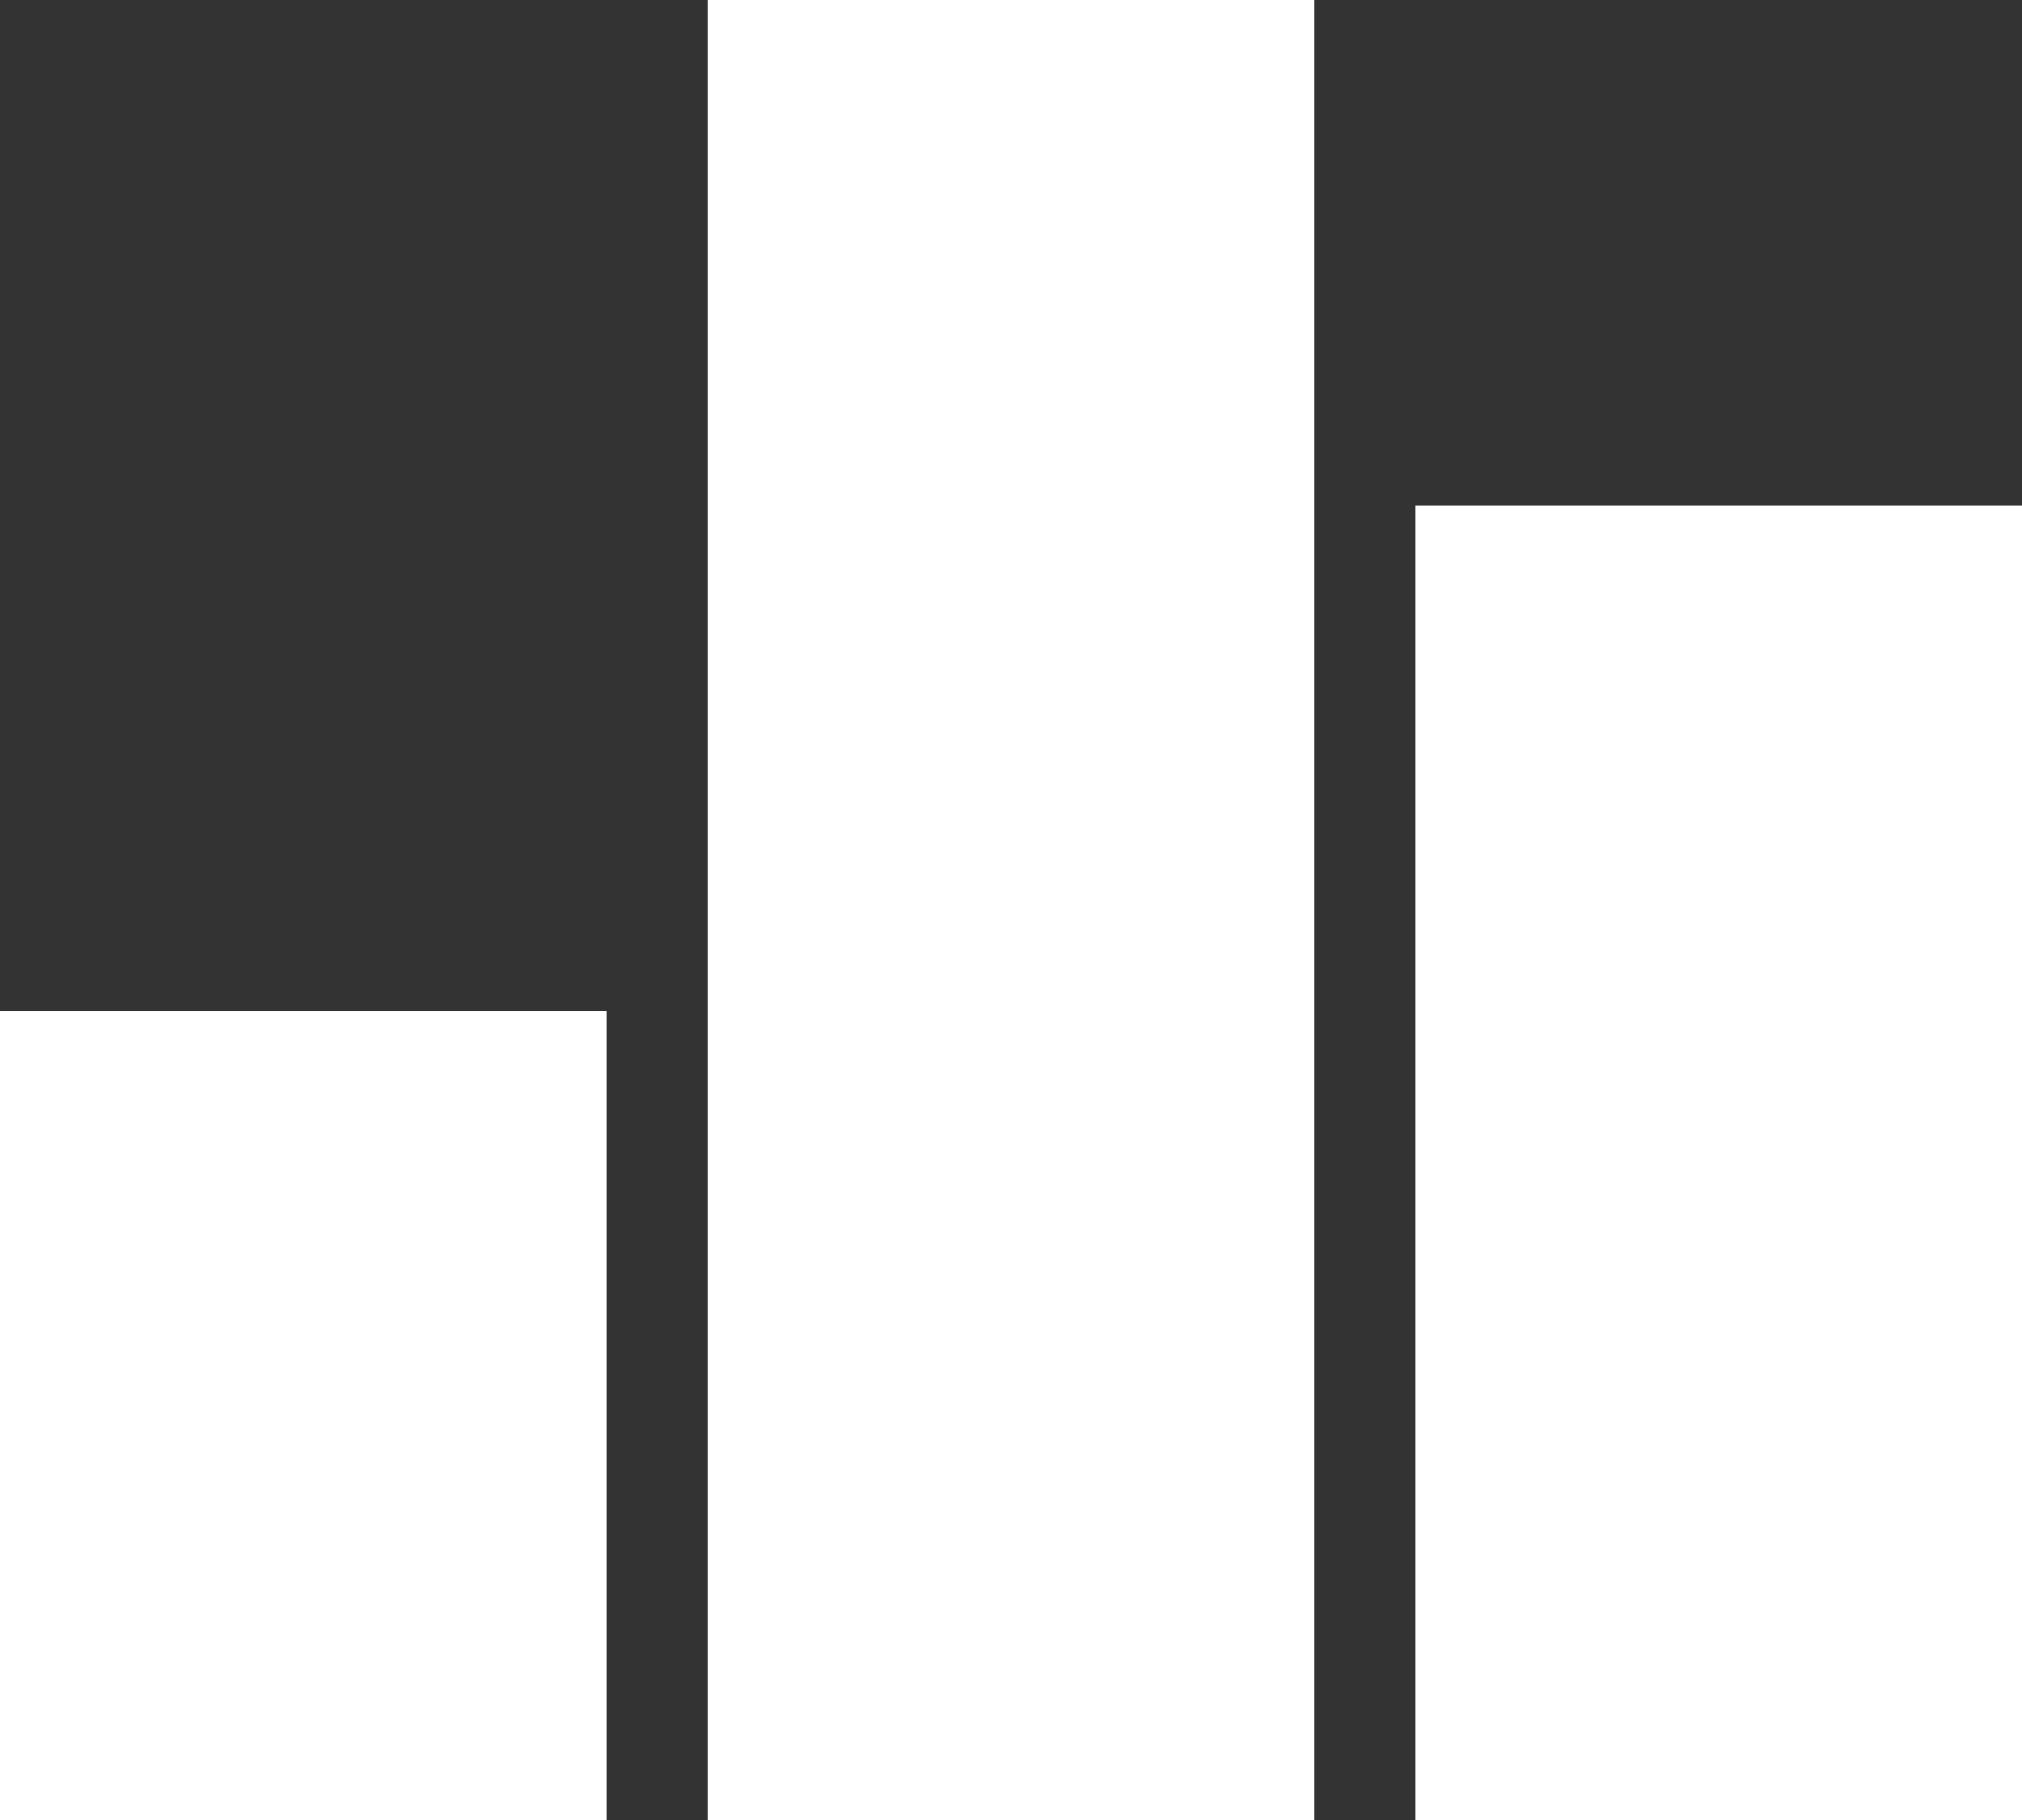<svg width="20" height="18" viewBox="0 0 20 18" fill="none" xmlns="http://www.w3.org/2000/svg">
<rect x="0" y="0" width="20" height="18" fill="#333333" stroke="none"/>
<path d="M0 10H6V18H0V10ZM7 0H13V18H7V0ZM14 5H20V18H14V5Z" fill="white"/>
</svg>
